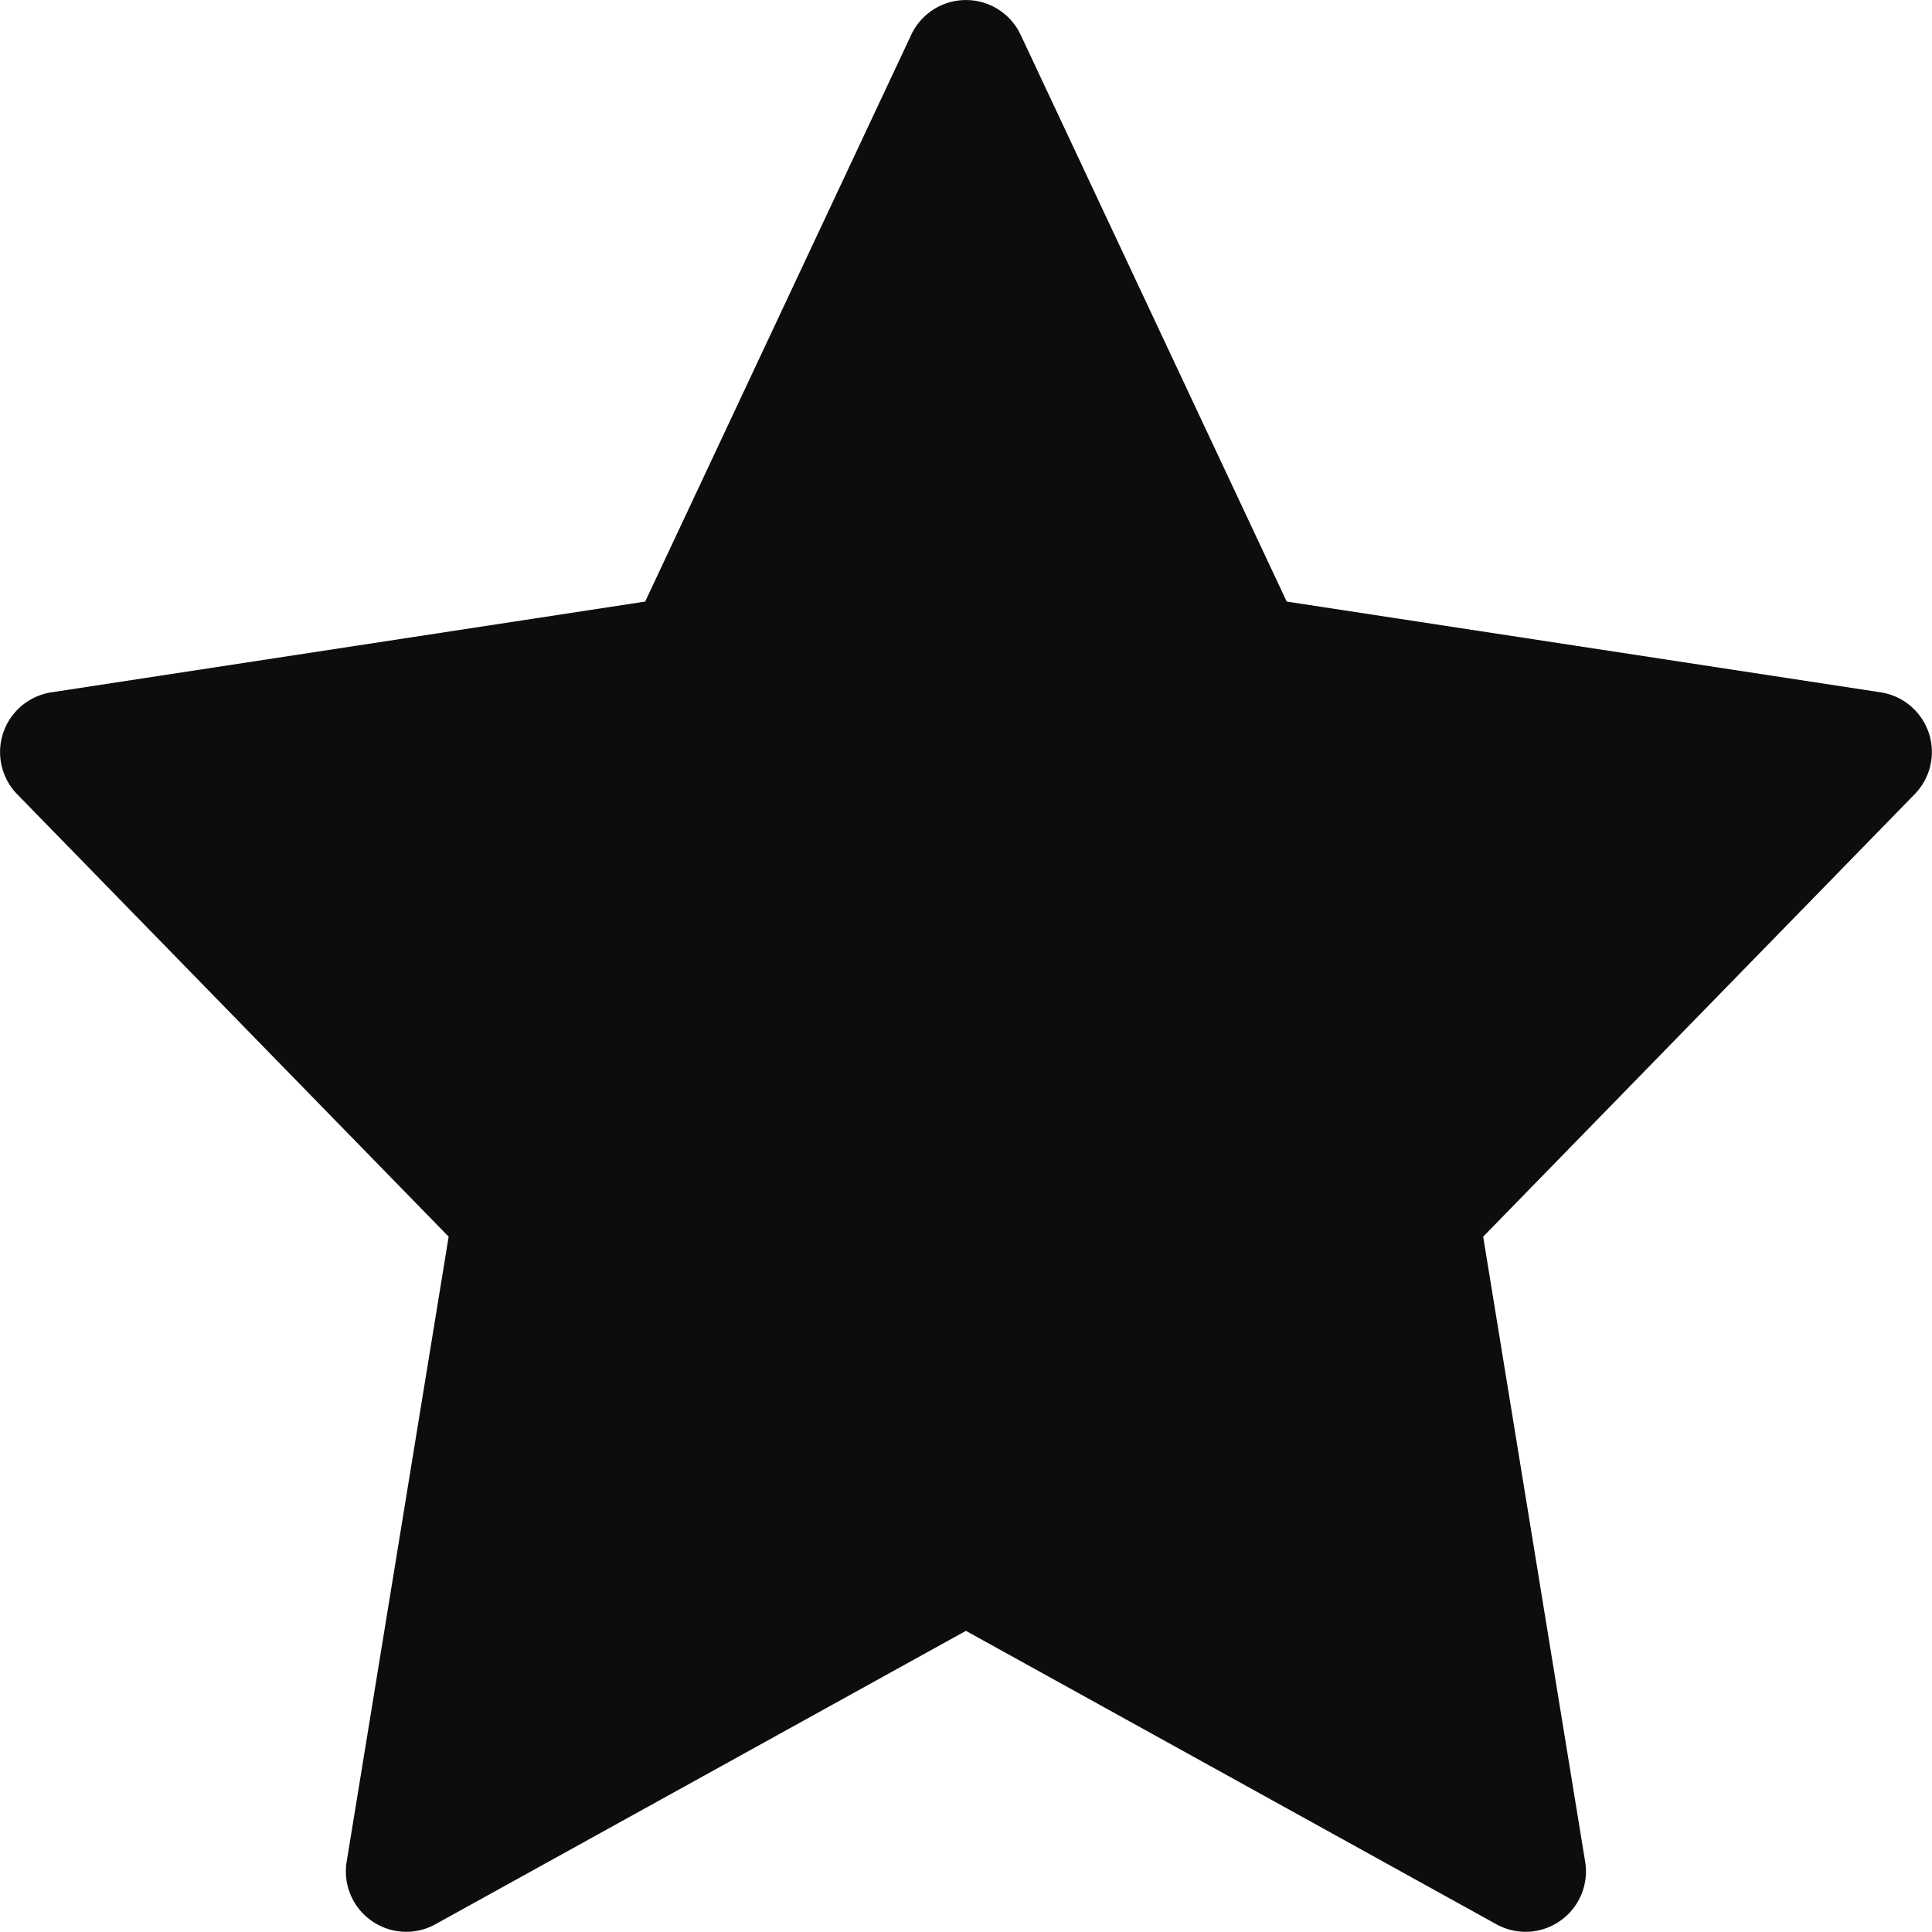 <svg xmlns="http://www.w3.org/2000/svg" xml:space="preserve" width="800" height="800" fill="#fff" version="1.0" viewBox="0 0 64 64"><path fill="#0d0d0d" d="M63.893 24.277a2.003 2.003 0 0 0-1.595-1.343l-19.674-3.006L33.809 1.15a2.002 2.002 0 0 0-3.622 0l-8.815 18.778-19.674 3.007a2.003 2.003 0 0 0-1.13 3.374l14.294 14.657-3.378 20.704a1.996 1.996 0 0 0 .822 1.957 1.994 1.994 0 0 0 2.119.116l17.572-9.719 17.572 9.719a1.991 1.991 0 0 0 2.119-.116c.627-.44.946-1.201.822-1.957l-3.378-20.704 14.294-14.657a2 2 0 0 0 .467-2.032z"/></svg>